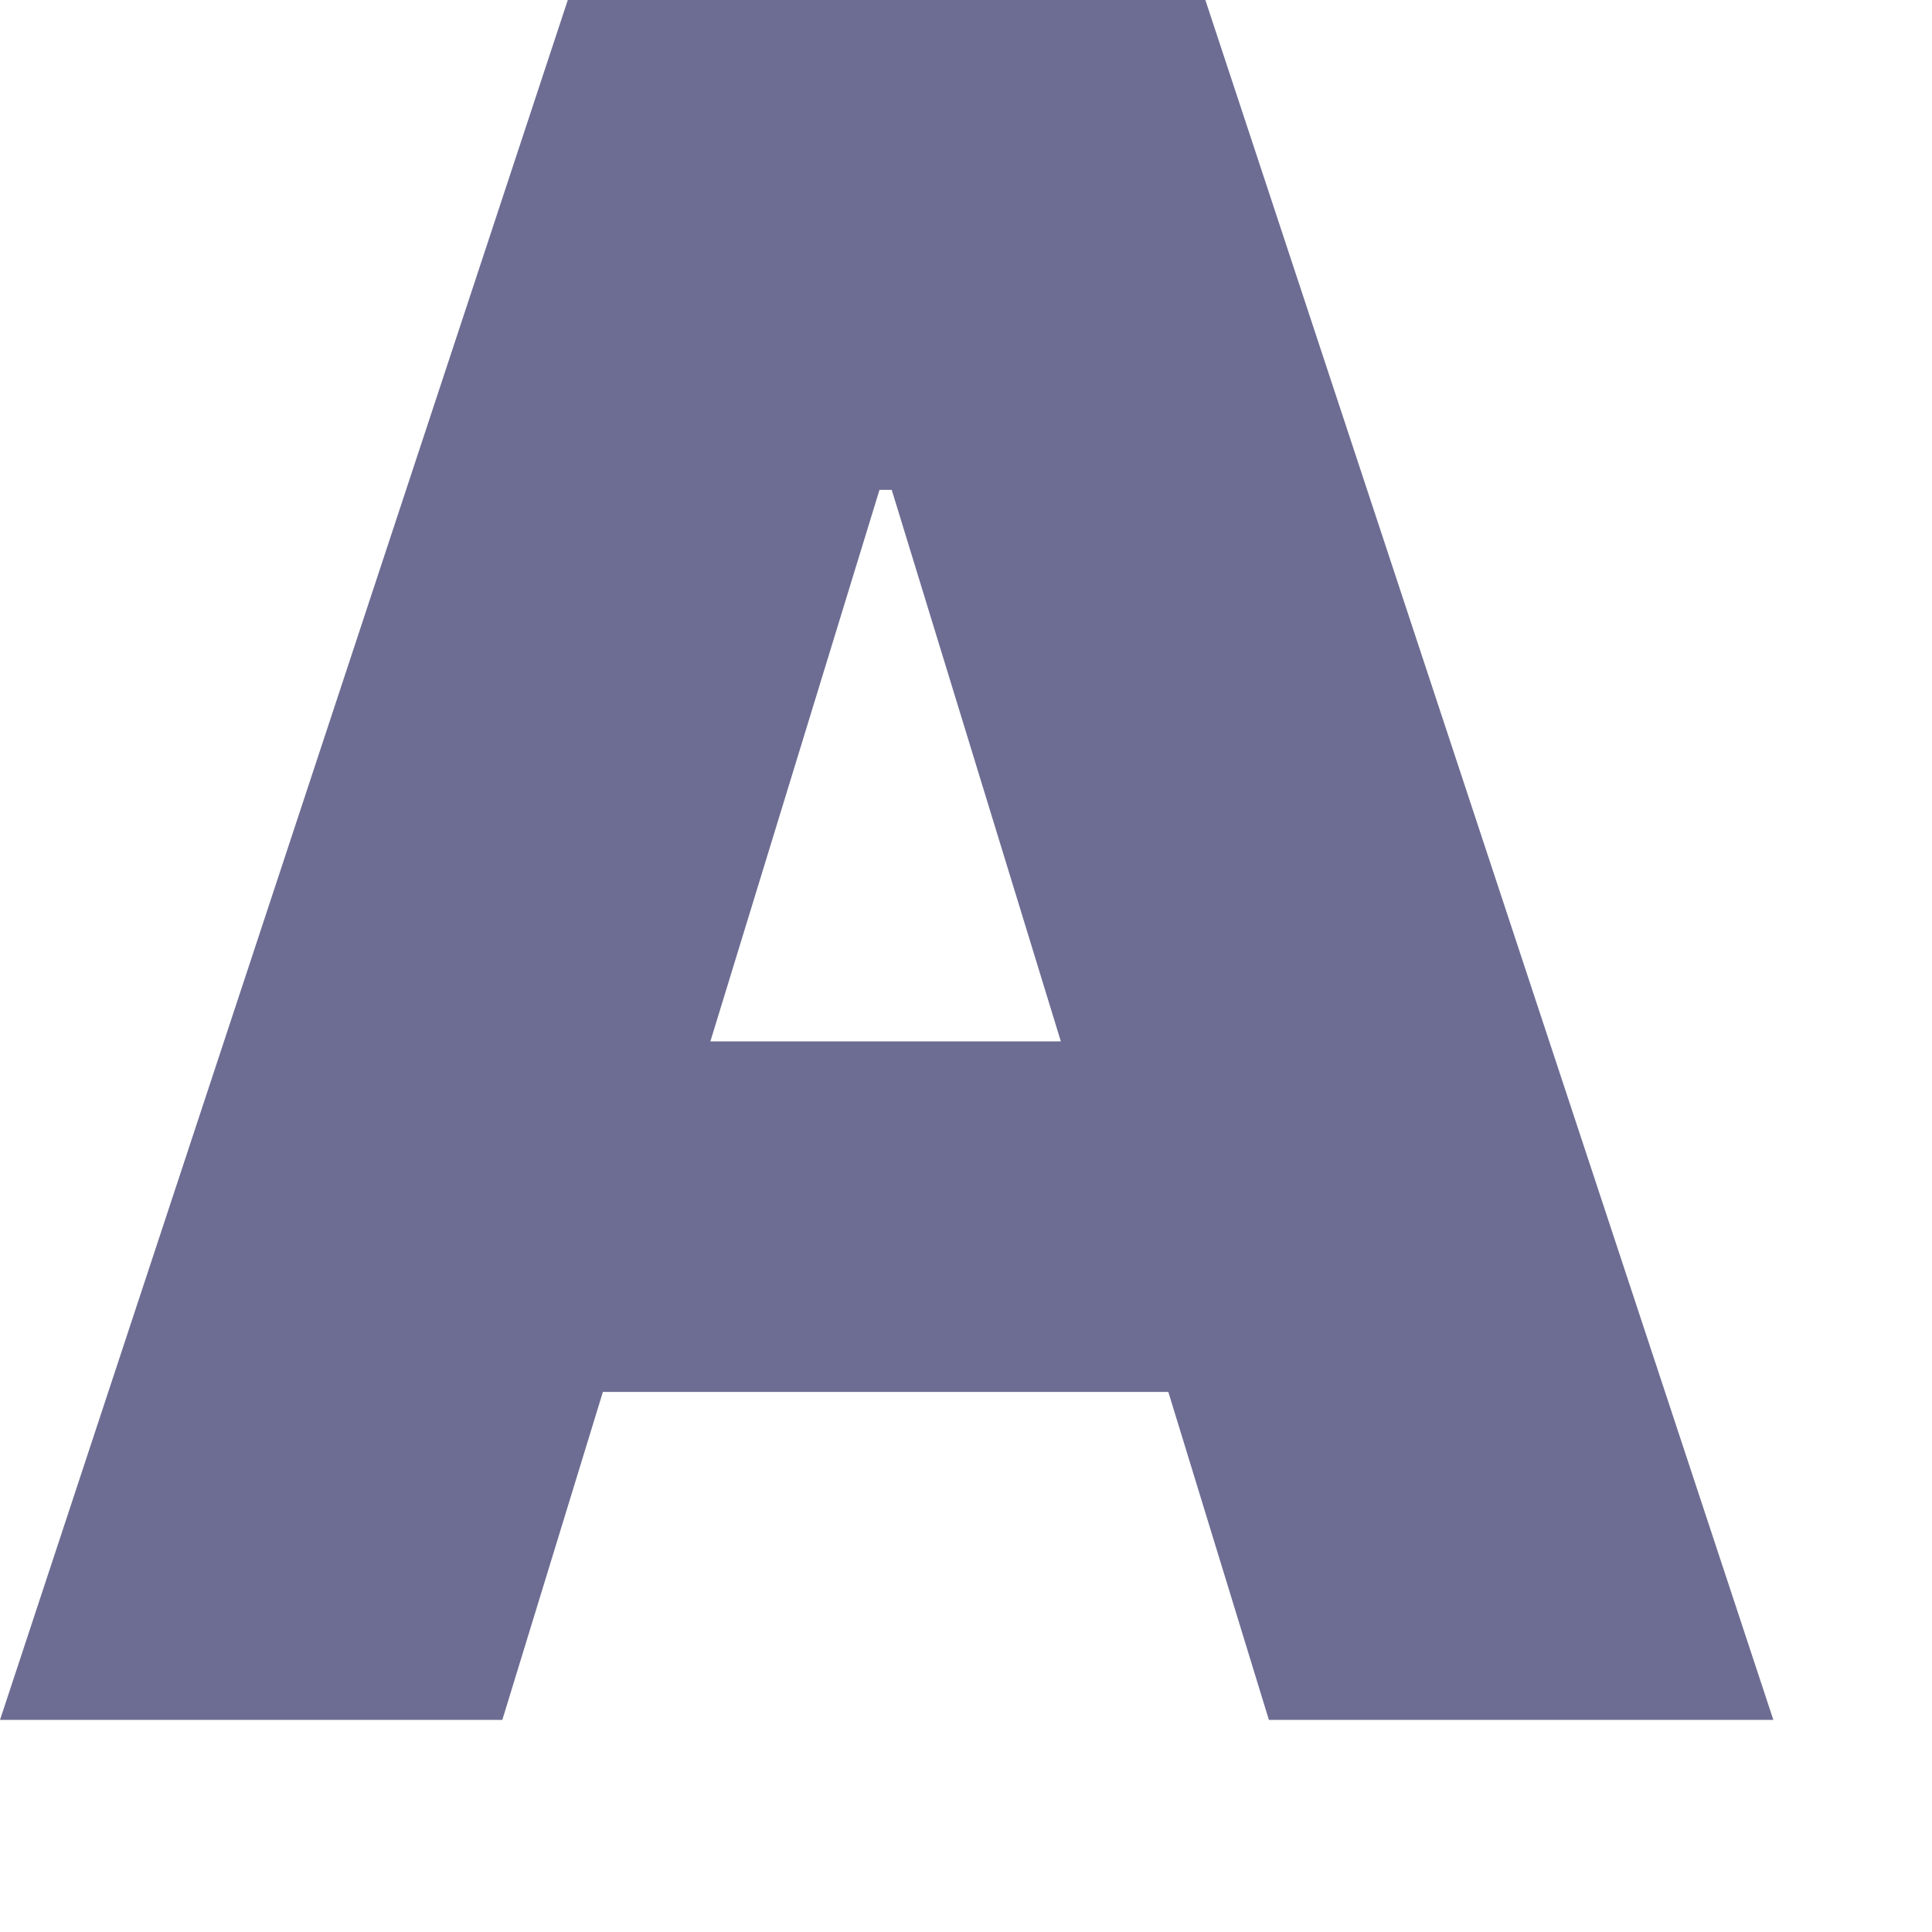 <?xml version="1.0" encoding="utf-8"?>
<svg xmlns="http://www.w3.org/2000/svg" fill="none" height="100%" overflow="visible" preserveAspectRatio="none" style="display: block;" viewBox="0 0 9 9" width="100%">
<path d="M2.34 8.012H0L2.645 0H5.615L8.261 8.012H5.911L4.154 2.282H4.097L2.34 8.012ZM1.9 4.851H6.322V6.484H1.9V4.851Z" fill="#6D6D93" id="Vector"/>
</svg>